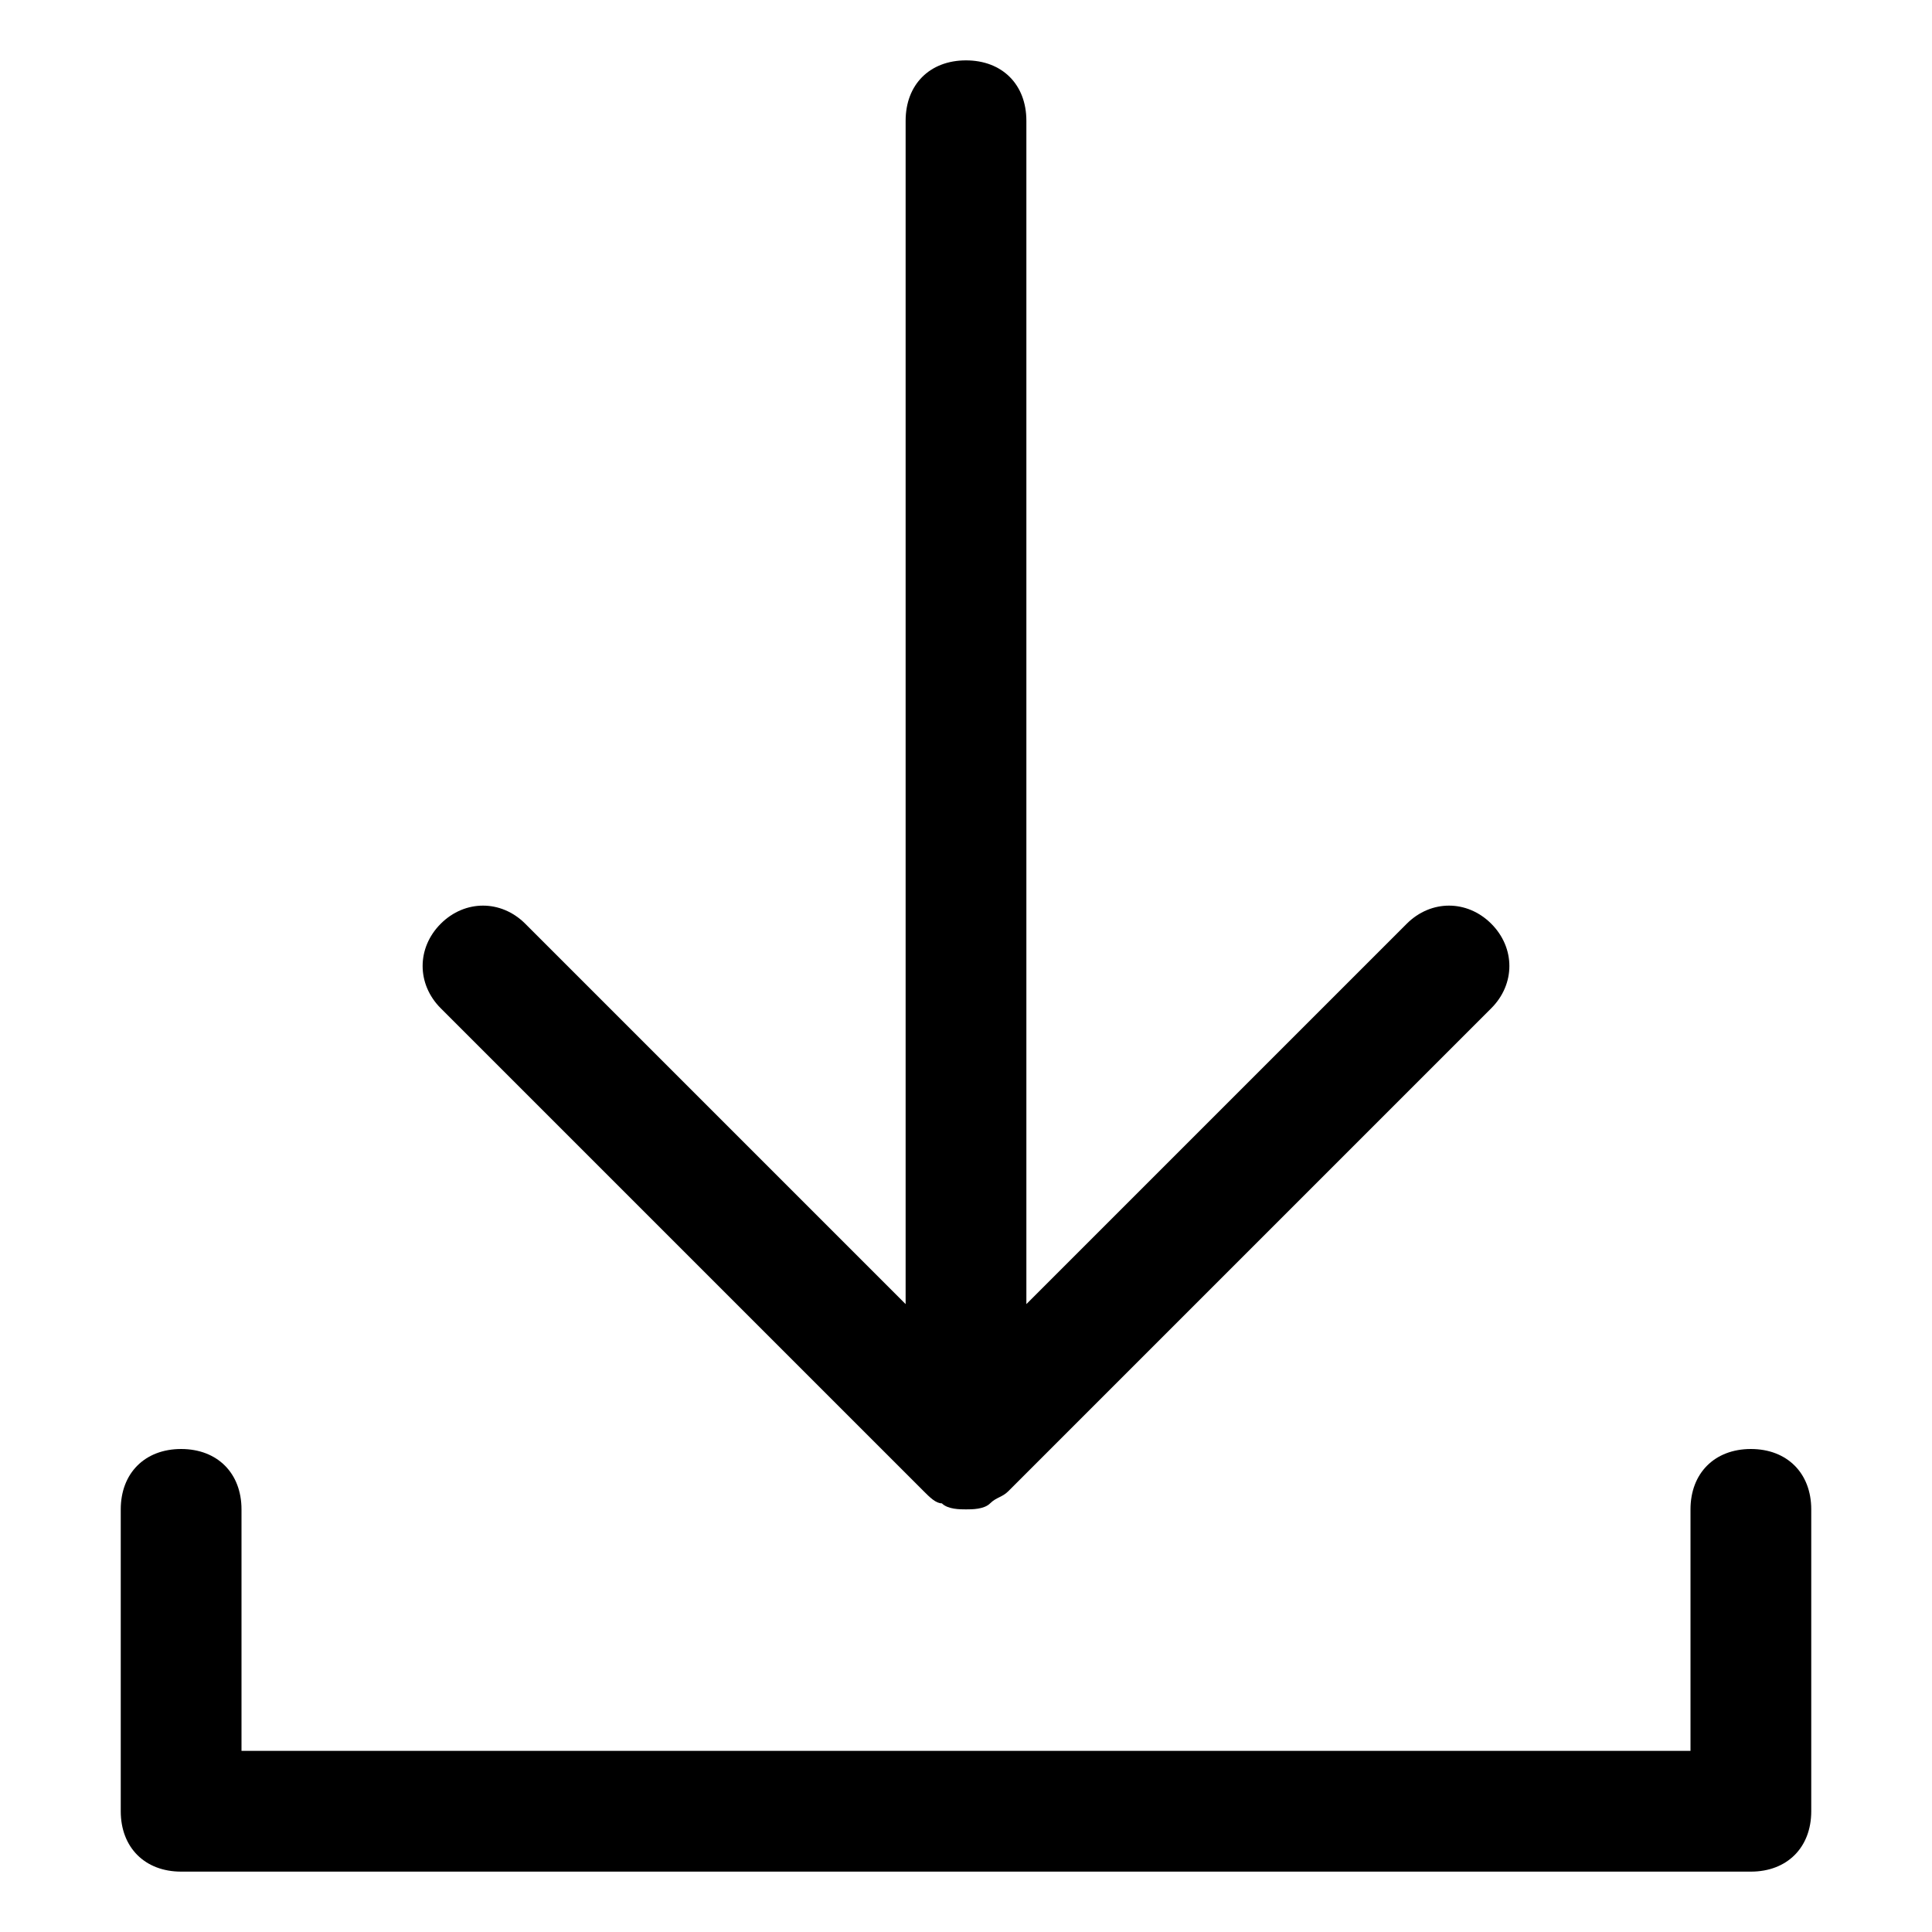 <?xml version="1.0" encoding="utf-8"?>
<!-- Generator: Adobe Illustrator 18.1.1, SVG Export Plug-In . SVG Version: 6.00 Build 0)  -->
<!DOCTYPE svg PUBLIC "-//W3C//DTD SVG 1.1//EN" "http://www.w3.org/Graphics/SVG/1.1/DTD/svg11.dtd">
<svg version="1.1" id="Layer_1" xmlns="http://www.w3.org/2000/svg" xmlns:xlink="http://www.w3.org/1999/xlink" x="0px" y="0px"
	 width="32px" height="32px" viewBox="0 0 32 32" enable-background="new 0 0 32 32" xml:space="preserve">
<path d="M16,1c-0.6,0-1,0.4-1,1v19.6l-6.3-6.3c-0.4-0.4-1-0.4-1.4,0s-0.4,1,0,1.4l8,8c0.1,0.1,0.2,0.2,0.3,0.2
	C15.7,25,15.9,25,16,25s0.3,0,0.4-0.1c0.1-0.1,0.2-0.1,0.3-0.2l8-8c0.4-0.4,0.4-1,0-1.4s-1-0.4-1.4,0L17,21.6V2C17,1.4,16.6,1,16,1z
	"/>
<path d="M3,24c-0.6,0-1,0.4-1,1v5c0,0.6,0.4,1,1,1h26c0.6,0,1-0.4,1-1v-5c0-0.6-0.4-1-1-1s-1,0.4-1,1v4H4v-4C4,24.4,3.6,24,3,24z"/>
</svg>
